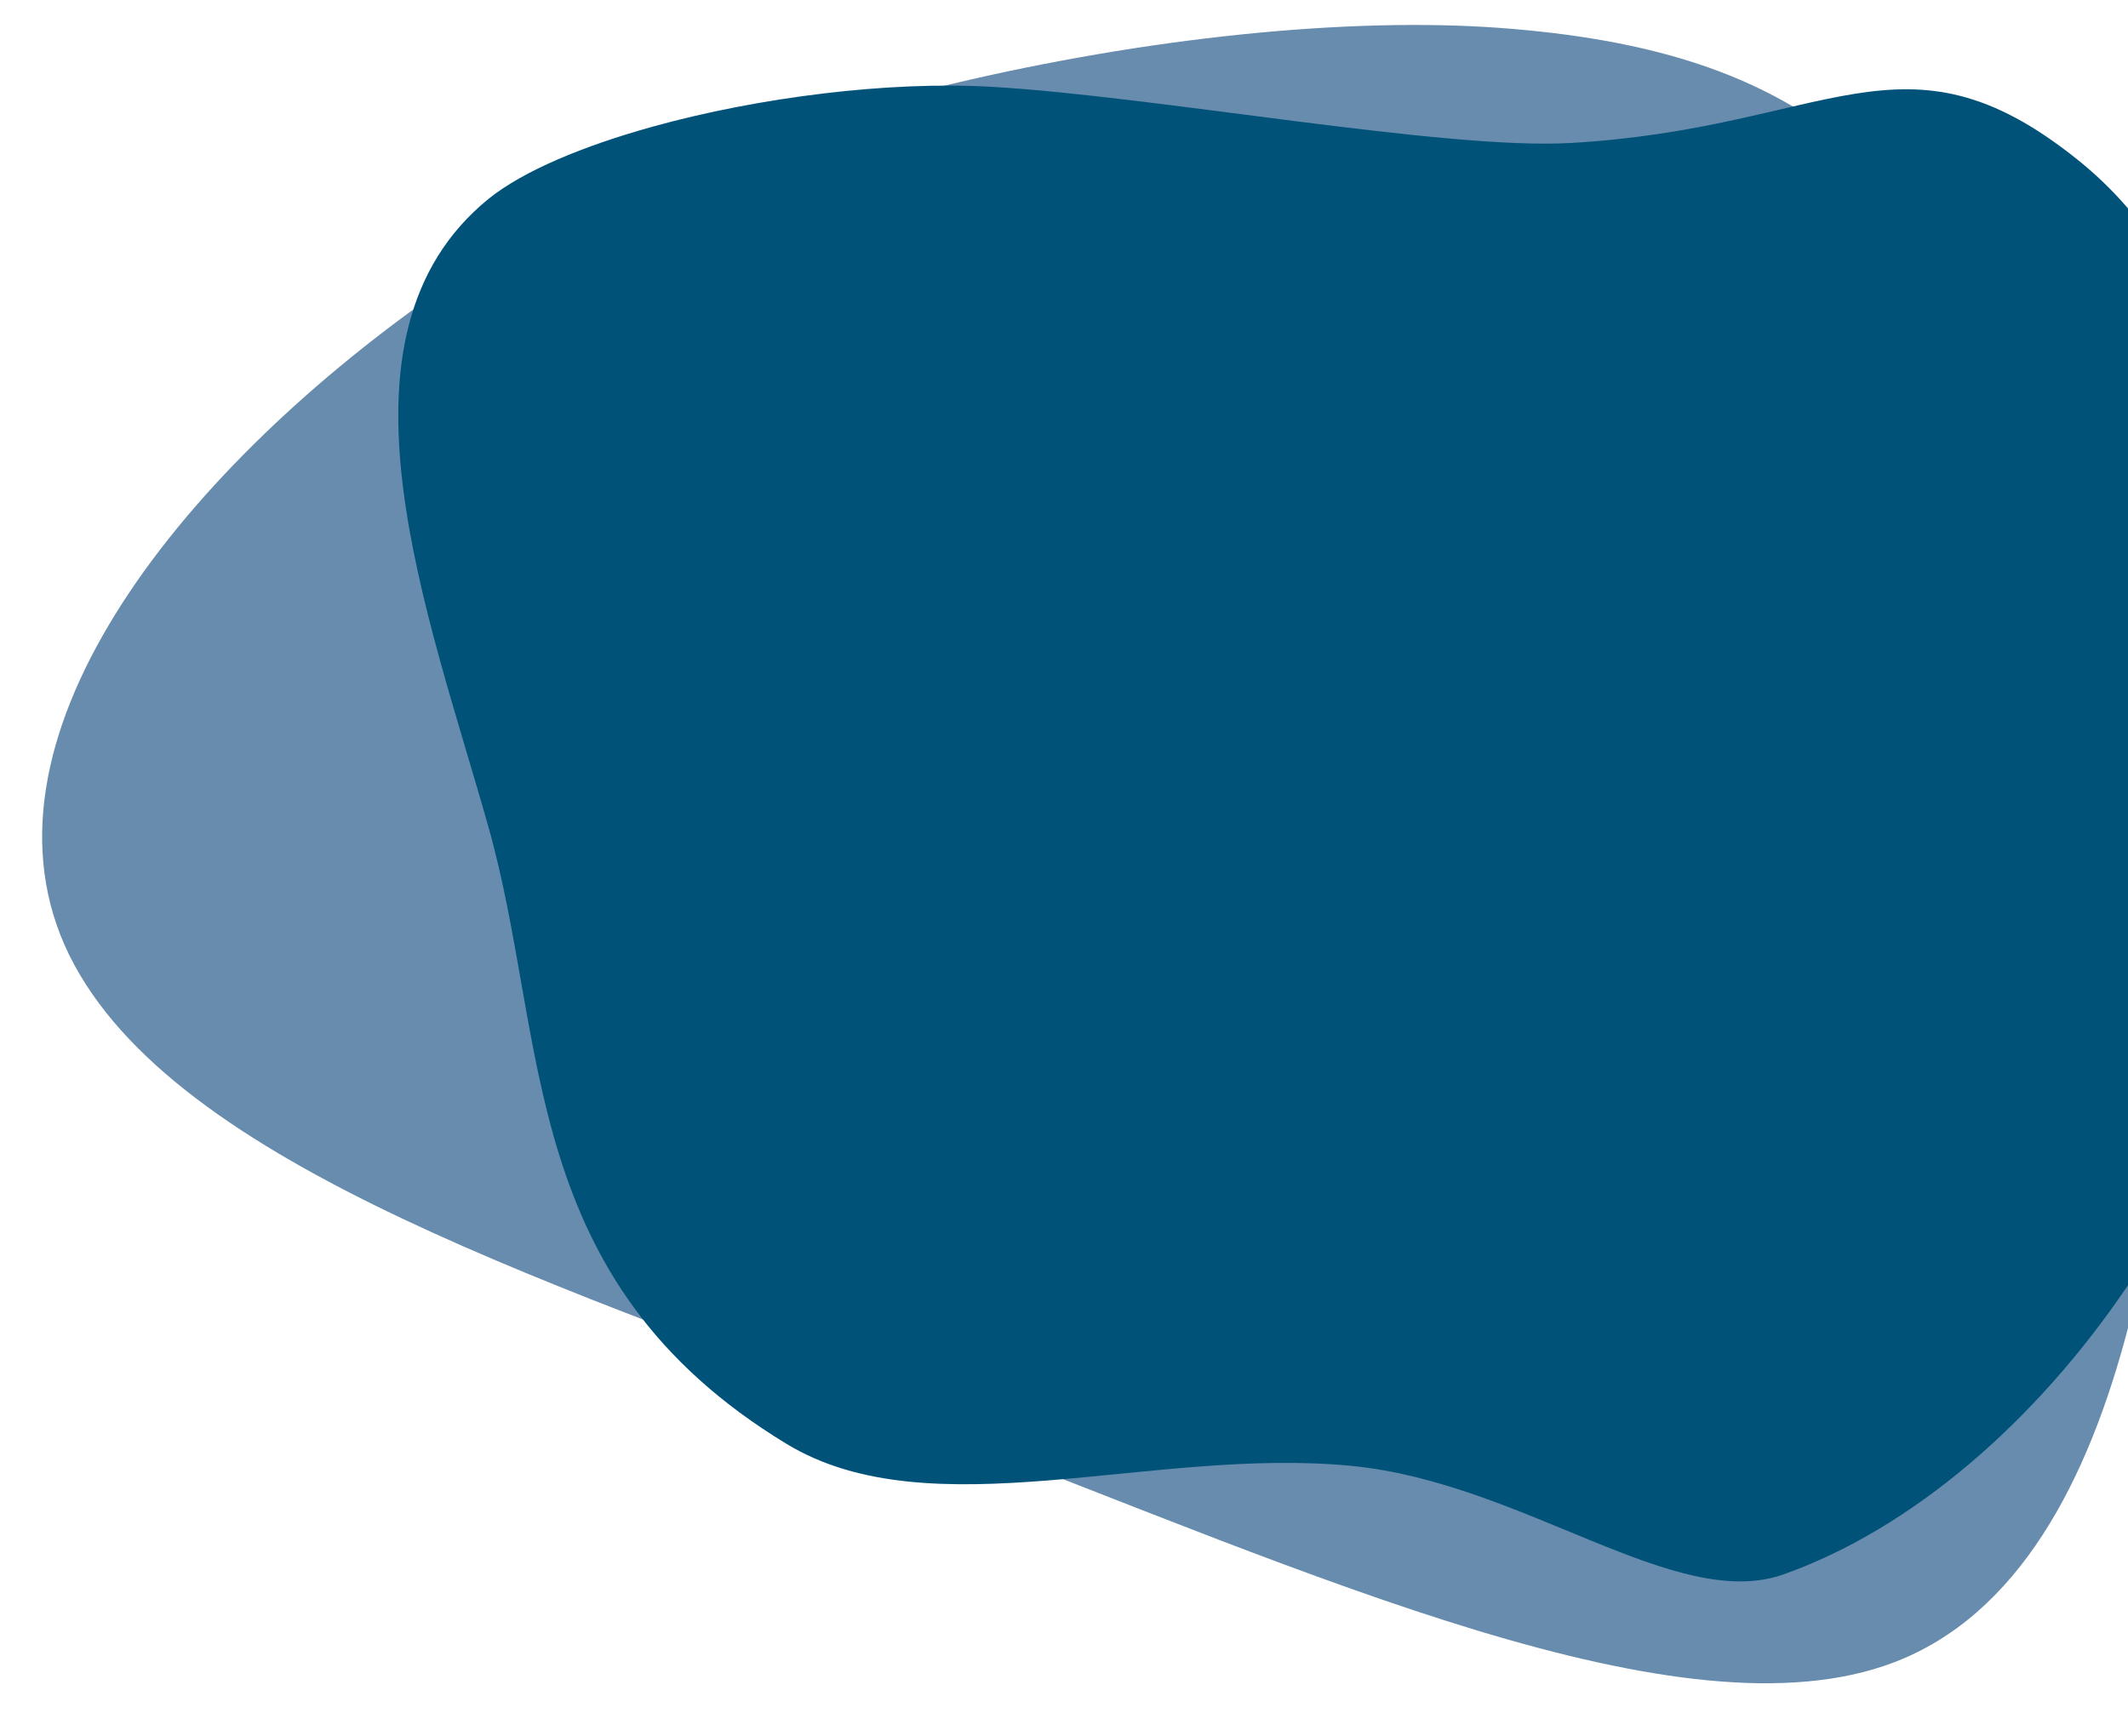 <?xml version="1.0" encoding="utf-8"?>
<!-- Generator: Adobe Illustrator 23.1.1, SVG Export Plug-In . SVG Version: 6.00 Build 0)  -->
<svg version="1.1" id="Layer_1" xmlns="http://www.w3.org/2000/svg" xmlns:xlink="http://www.w3.org/1999/xlink" x="0px" y="0px"
	 viewBox="0 0 776.6 633.6" style="enable-background:new 0 0 776.6 633.6;" xml:space="preserve">
<style type="text/css">
	.st0{fill:#688CAD;}
	.st1{fill:#005279;}
</style>
<path class="st0" d="M738.8,119.3C685.8,60,658.4,18.4,547.5,10.2s-294.2,30.5-389,97.3c-94.8,66.6-171.1,164-133.2,241.2
	C63.5,426,205,469.7,342.5,522.3S613.8,636.1,691,606.9c45.4-17.2,71.1-65.9,85.9-123.3V181.7C768,158.9,755.6,138.1,738.8,119.3z"
	/>
<path class="st1" d="M757.7,57.9c-63.1-50.3-90.2-11-184.7-5.7c-46,2.6-151.6-17.1-211-20.5c-37.6-2.2-85.1,3.8-123.7,14.5
	c-25.6,7.1-47.3,16.2-59.9,26.3c-61.9,50.2-21.9,151.9,0,229.9s10.4,165.1,108.7,224.7c52.6,31.9,133.5,0.9,206.1,8
	c62.7,6.1,118.3,53.6,157.7,39.6c46.5-16.5,91.9-55.4,125.8-105.7V76.2C770.9,69.4,764.5,63.3,757.7,57.9z"/>
</svg>

